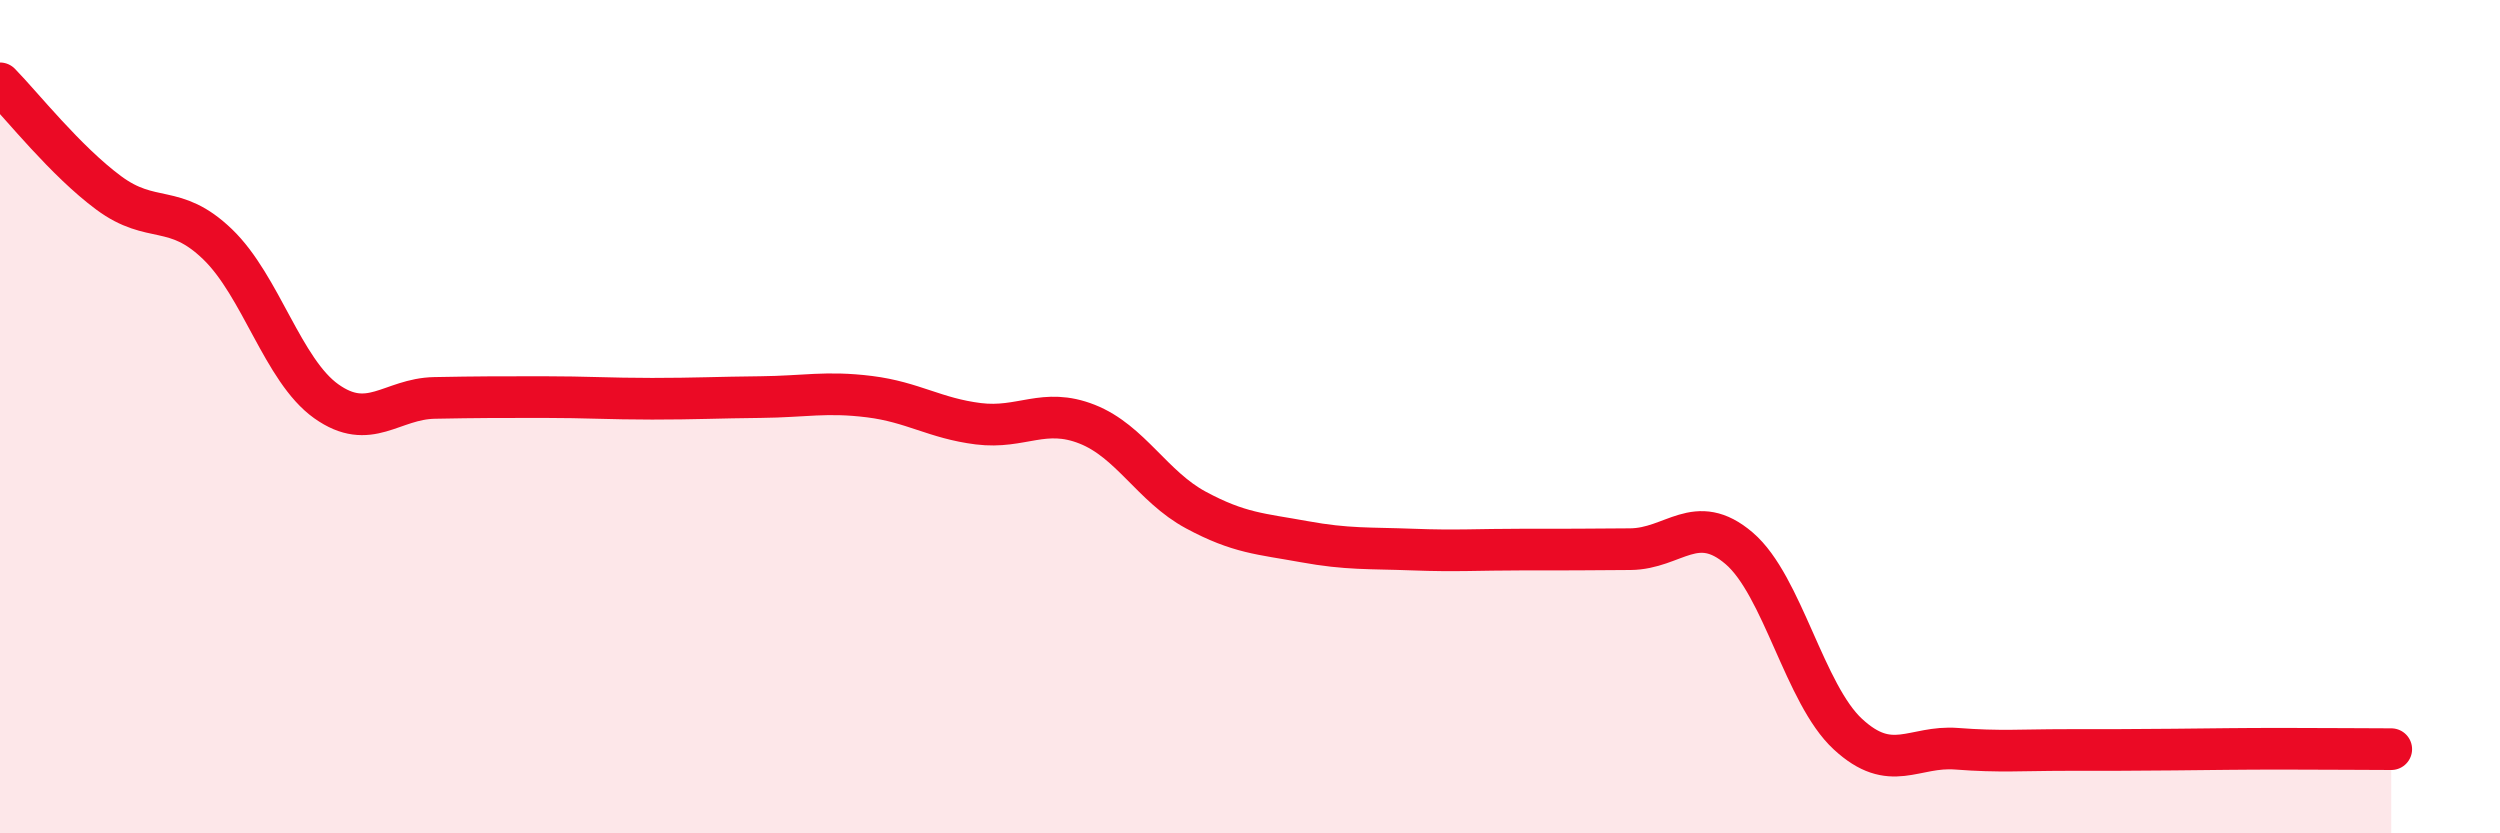 
    <svg width="60" height="20" viewBox="0 0 60 20" xmlns="http://www.w3.org/2000/svg">
      <path
        d="M 0,2 C 0.52,2.53 1.57,3.86 2.61,4.63 C 3.65,5.4 4.18,4.86 5.22,5.86 C 6.26,6.86 6.79,8.89 7.83,9.63 C 8.87,10.37 9.39,9.57 10.43,9.55 C 11.47,9.53 12,9.53 13.04,9.53 C 14.08,9.53 14.61,9.57 15.65,9.57 C 16.69,9.57 17.22,9.54 18.26,9.53 C 19.3,9.52 19.83,9.39 20.87,9.52 C 21.91,9.65 22.44,10.04 23.48,10.17 C 24.52,10.3 25.05,9.77 26.09,10.18 C 27.13,10.59 27.66,11.68 28.7,12.24 C 29.74,12.8 30.26,12.81 31.3,13 C 32.34,13.19 32.87,13.15 33.91,13.19 C 34.95,13.23 35.48,13.19 36.52,13.19 C 37.56,13.19 38.09,13.19 39.13,13.18 C 40.17,13.17 40.7,12.27 41.74,13.16 C 42.78,14.05 43.31,16.66 44.35,17.62 C 45.39,18.58 45.92,17.89 46.96,17.97 C 48,18.05 48.53,18 49.57,18 C 50.61,18 51.13,18 52.17,17.99 C 53.21,17.98 53.74,17.97 54.78,17.97 C 55.82,17.97 56.87,17.98 57.39,17.98L57.39 20L0 20Z"
        fill="#EB0A25"
        opacity="0.1"
        stroke-linecap="round"
        stroke-linejoin="round"
      />
      <path
        d="M 0,2 C 0.52,2.53 1.57,3.86 2.61,4.63 C 3.65,5.4 4.18,4.86 5.22,5.86 C 6.26,6.86 6.79,8.89 7.83,9.63 C 8.87,10.37 9.39,9.57 10.43,9.55 C 11.47,9.53 12,9.53 13.04,9.53 C 14.08,9.53 14.61,9.57 15.65,9.57 C 16.69,9.57 17.22,9.54 18.26,9.53 C 19.3,9.52 19.83,9.39 20.87,9.52 C 21.91,9.65 22.44,10.04 23.48,10.17 C 24.52,10.3 25.05,9.77 26.09,10.18 C 27.13,10.59 27.66,11.68 28.7,12.24 C 29.74,12.8 30.26,12.81 31.3,13 C 32.34,13.19 32.87,13.15 33.91,13.19 C 34.95,13.23 35.48,13.19 36.52,13.19 C 37.56,13.19 38.09,13.19 39.13,13.18 C 40.17,13.17 40.7,12.27 41.74,13.16 C 42.78,14.05 43.31,16.66 44.35,17.62 C 45.39,18.58 45.92,17.89 46.96,17.97 C 48,18.05 48.53,18 49.57,18 C 50.61,18 51.13,18 52.17,17.99 C 53.21,17.98 53.74,17.97 54.78,17.97 C 55.82,17.97 56.87,17.98 57.39,17.98"
        stroke="#EB0A25"
        stroke-width="1"
        fill="none"
        stroke-linecap="round"
        stroke-linejoin="round"
      />
    </svg>
  